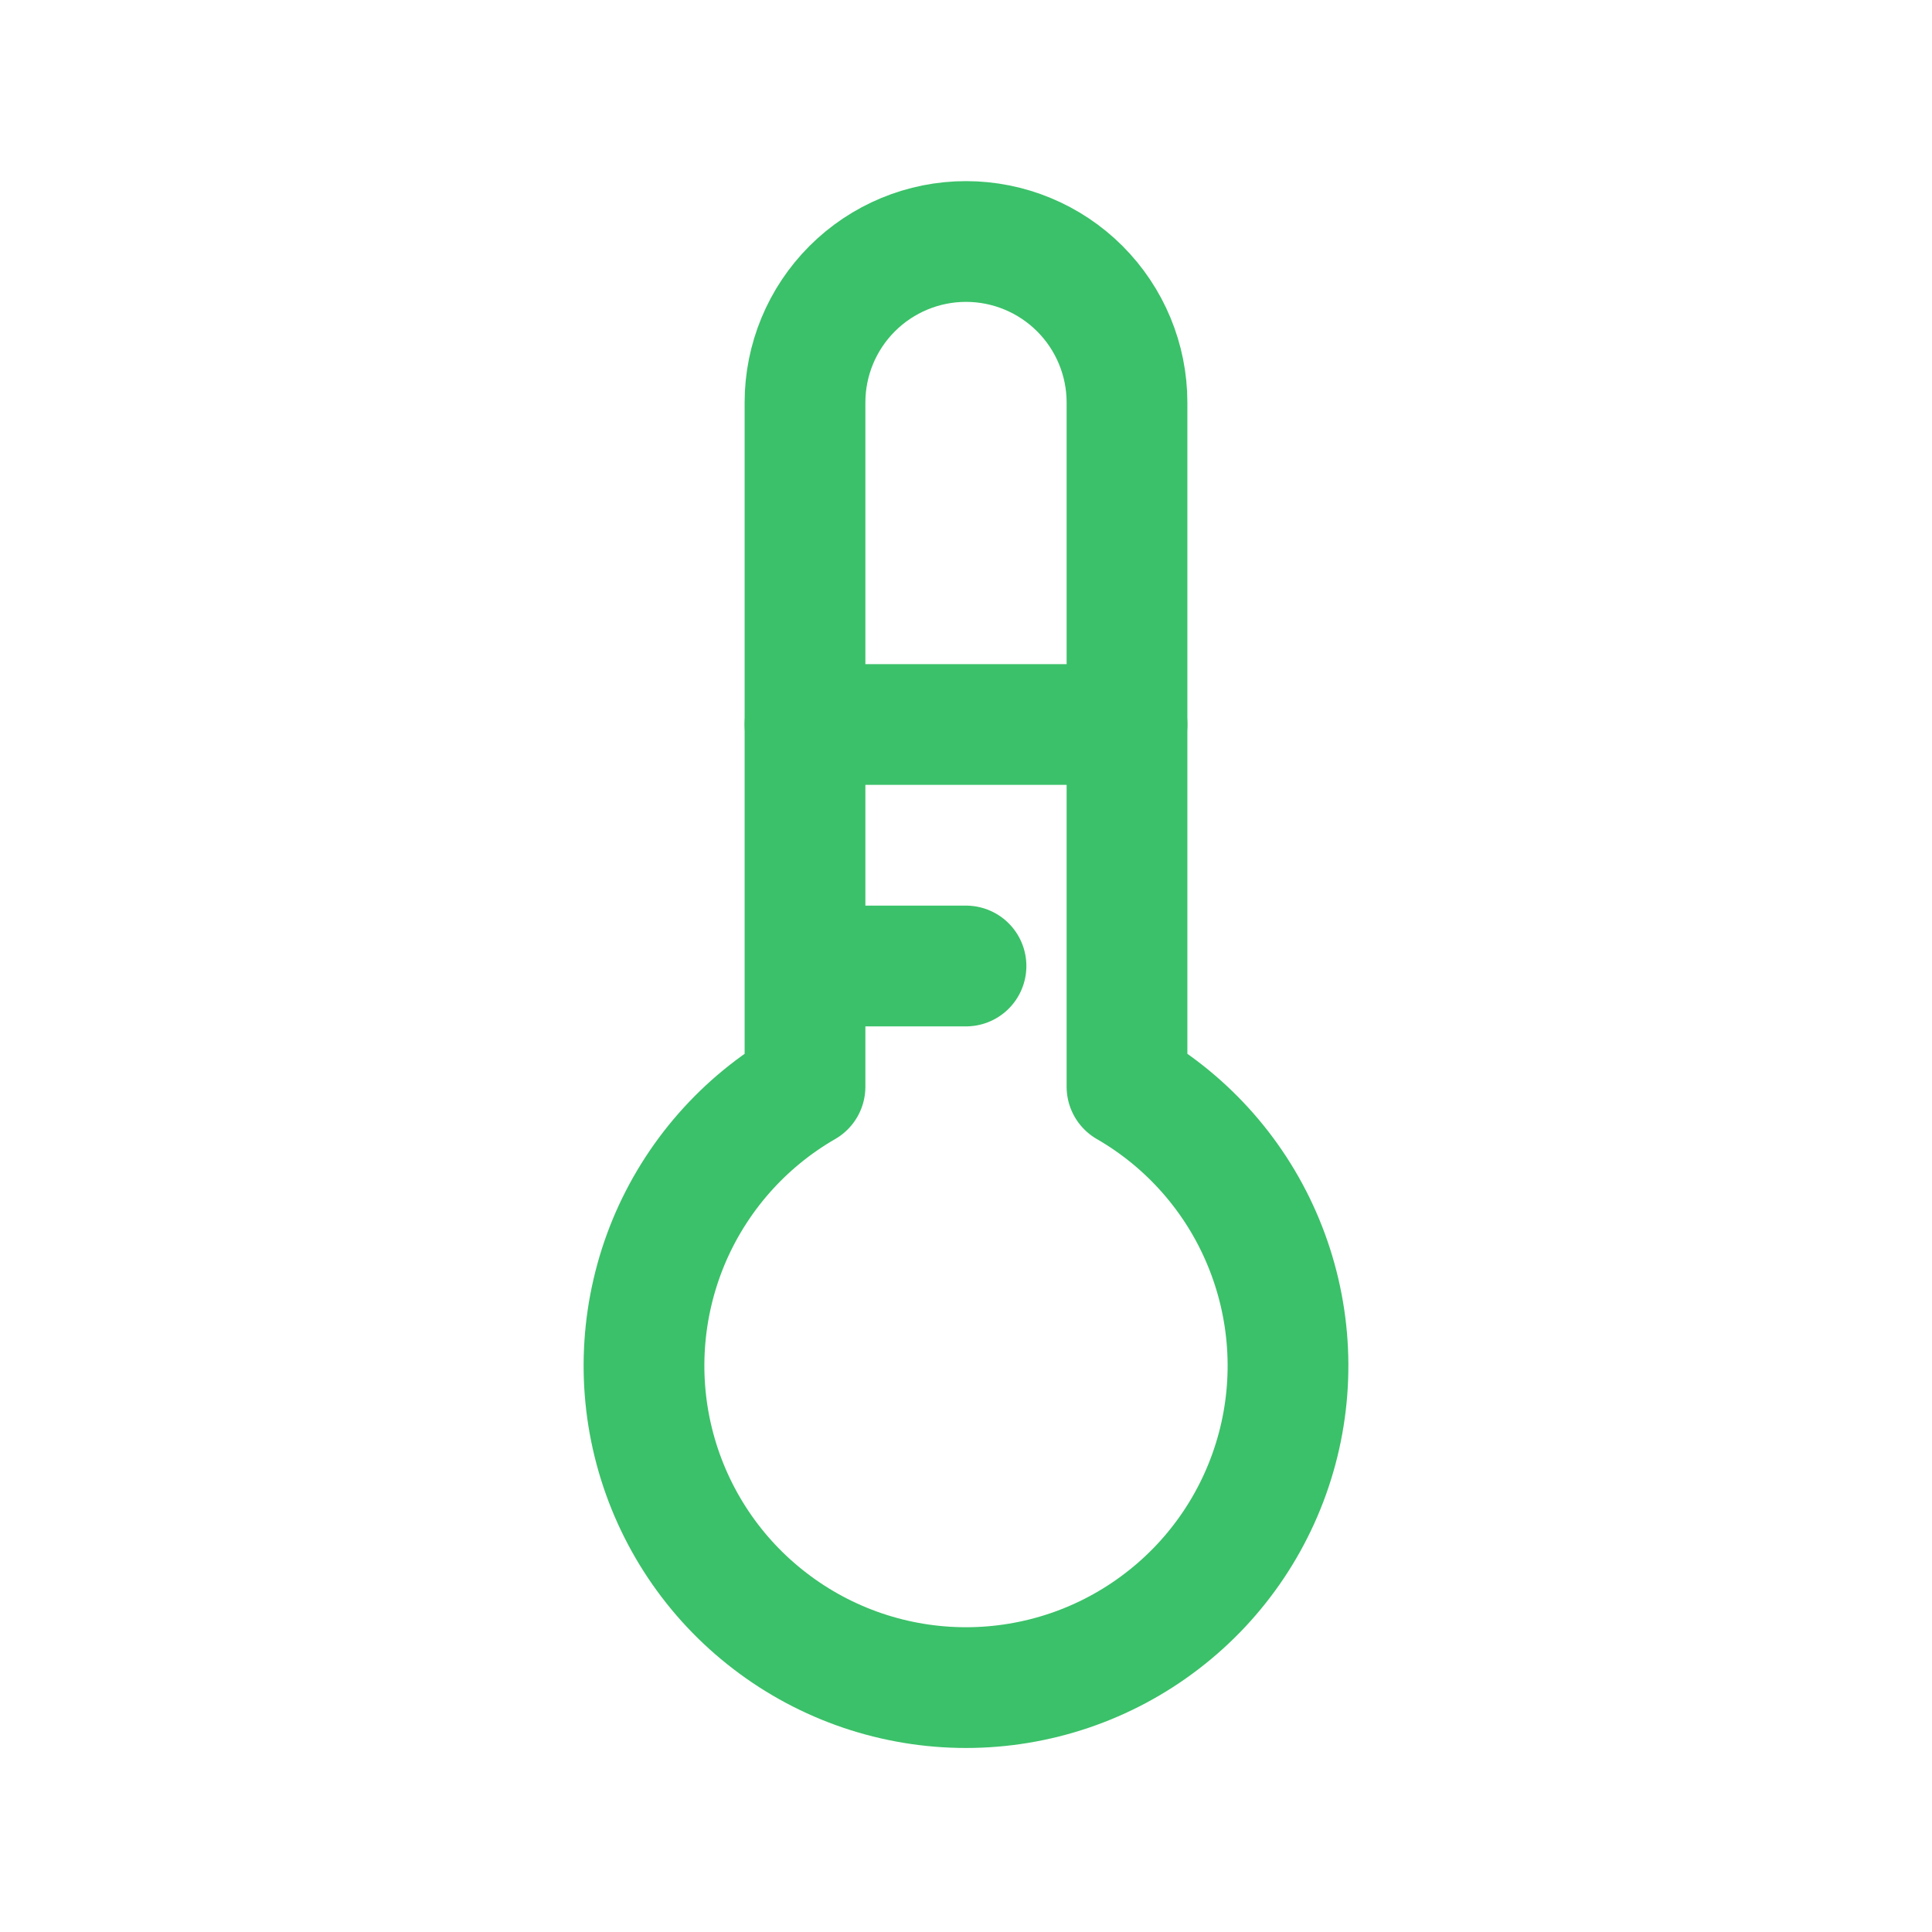<svg xmlns="http://www.w3.org/2000/svg" fill="none" viewBox="0 0 24 24" height="24" width="24">
<g clip-path="url(#clip0_1_60)">
<path stroke-linejoin="round" stroke-linecap="round" stroke-width="1.5" stroke="#3BC169" d="M10 12L10 5C10 4.47 10.211 3.961 10.586 3.586C10.961 3.211 11.47 3 12 3C12.53 3 13.039 3.211 13.414 3.586C13.789 3.961 14 4.47 14 5V13.5C14.763 13.94 15.359 14.62 15.695 15.433C16.032 16.247 16.092 17.149 15.864 17.999C15.636 18.85 15.134 19.602 14.435 20.137C13.736 20.674 12.88 20.964 12 20.964C11.12 20.964 10.264 20.674 9.565 20.137C8.866 19.602 8.364 18.85 8.136 17.999C7.908 17.149 7.968 16.247 8.304 15.433C8.641 14.62 9.237 13.94 10 13.5L10 12ZM10 12H12"></path>
<path stroke-linejoin="round" stroke-linecap="round" stroke-width="1.5" stroke="#3BC169" d="M10 9H14"></path>
</g>
<defs>
<clipPath id="clip0_1_60">
<rect fill="white" height="24" width="24"></rect>
</clipPath>
</defs>
</svg>

